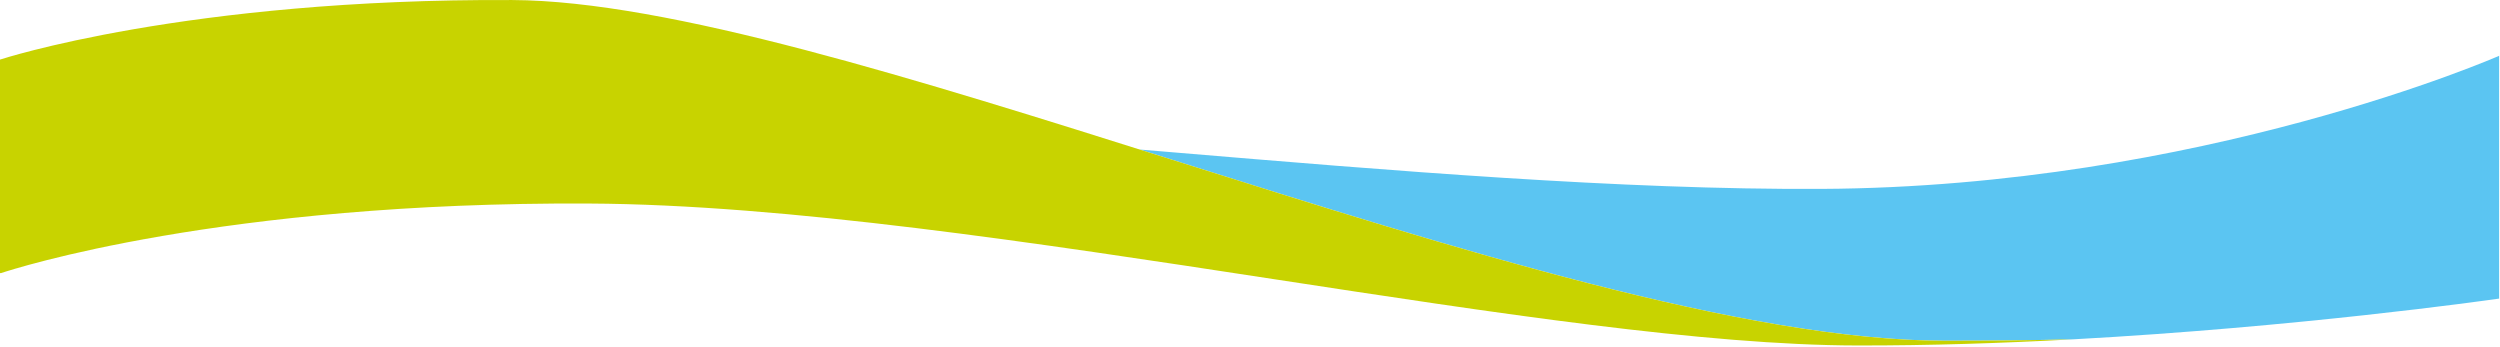 <svg width="1601" height="222" viewBox="0 0 1601 222" fill="none" xmlns="http://www.w3.org/2000/svg">
<path fill-rule="evenodd" clip-rule="evenodd" d="M256.436 133.737C96.864 143.769 7.589 172.585 0.655 174.891H0.436L0.436 174.964C5.394 173.3 94.893 143.893 256.436 133.737ZM729.872 95.755C736.937 96.347 744.025 96.941 751.13 97.538C891.011 109.278 1037.97 121.612 1166.29 120.969C1409.29 119.752 1600.44 35.733 1600.44 35.733V191.266H1600.22V191.243L1600.06 191.266H1599.82V191.299C1592.08 192.408 1471.63 209.451 1327.46 217.319C1302.11 217.892 1274.9 218.217 1245.76 218.217C1118.12 218.217 930.73 159.108 751.009 102.42L751.009 102.42C743.95 100.193 736.903 97.97 729.872 95.755Z" fill="#5BC5F2"/>
<path fill-rule="evenodd" clip-rule="evenodd" d="M1189.24 221.242C1235.83 221.313 1282.78 219.756 1327.46 217.319C1302.11 217.892 1274.9 218.217 1245.76 218.217C1118.12 218.217 930.73 159.108 751.009 102.42C586.259 50.454 427.957 0.521 328.044 0.021C119.139 -1.026 0 38.163 0 38.163L1.19531e-05 174.891H0.655C9.178 172.057 142.112 129.167 377.088 130.344C503.494 130.978 663.496 155.465 816.37 178.861C957.378 200.441 1092.32 221.092 1189.24 221.242Z" fill="#C8D300"/>
</svg>
